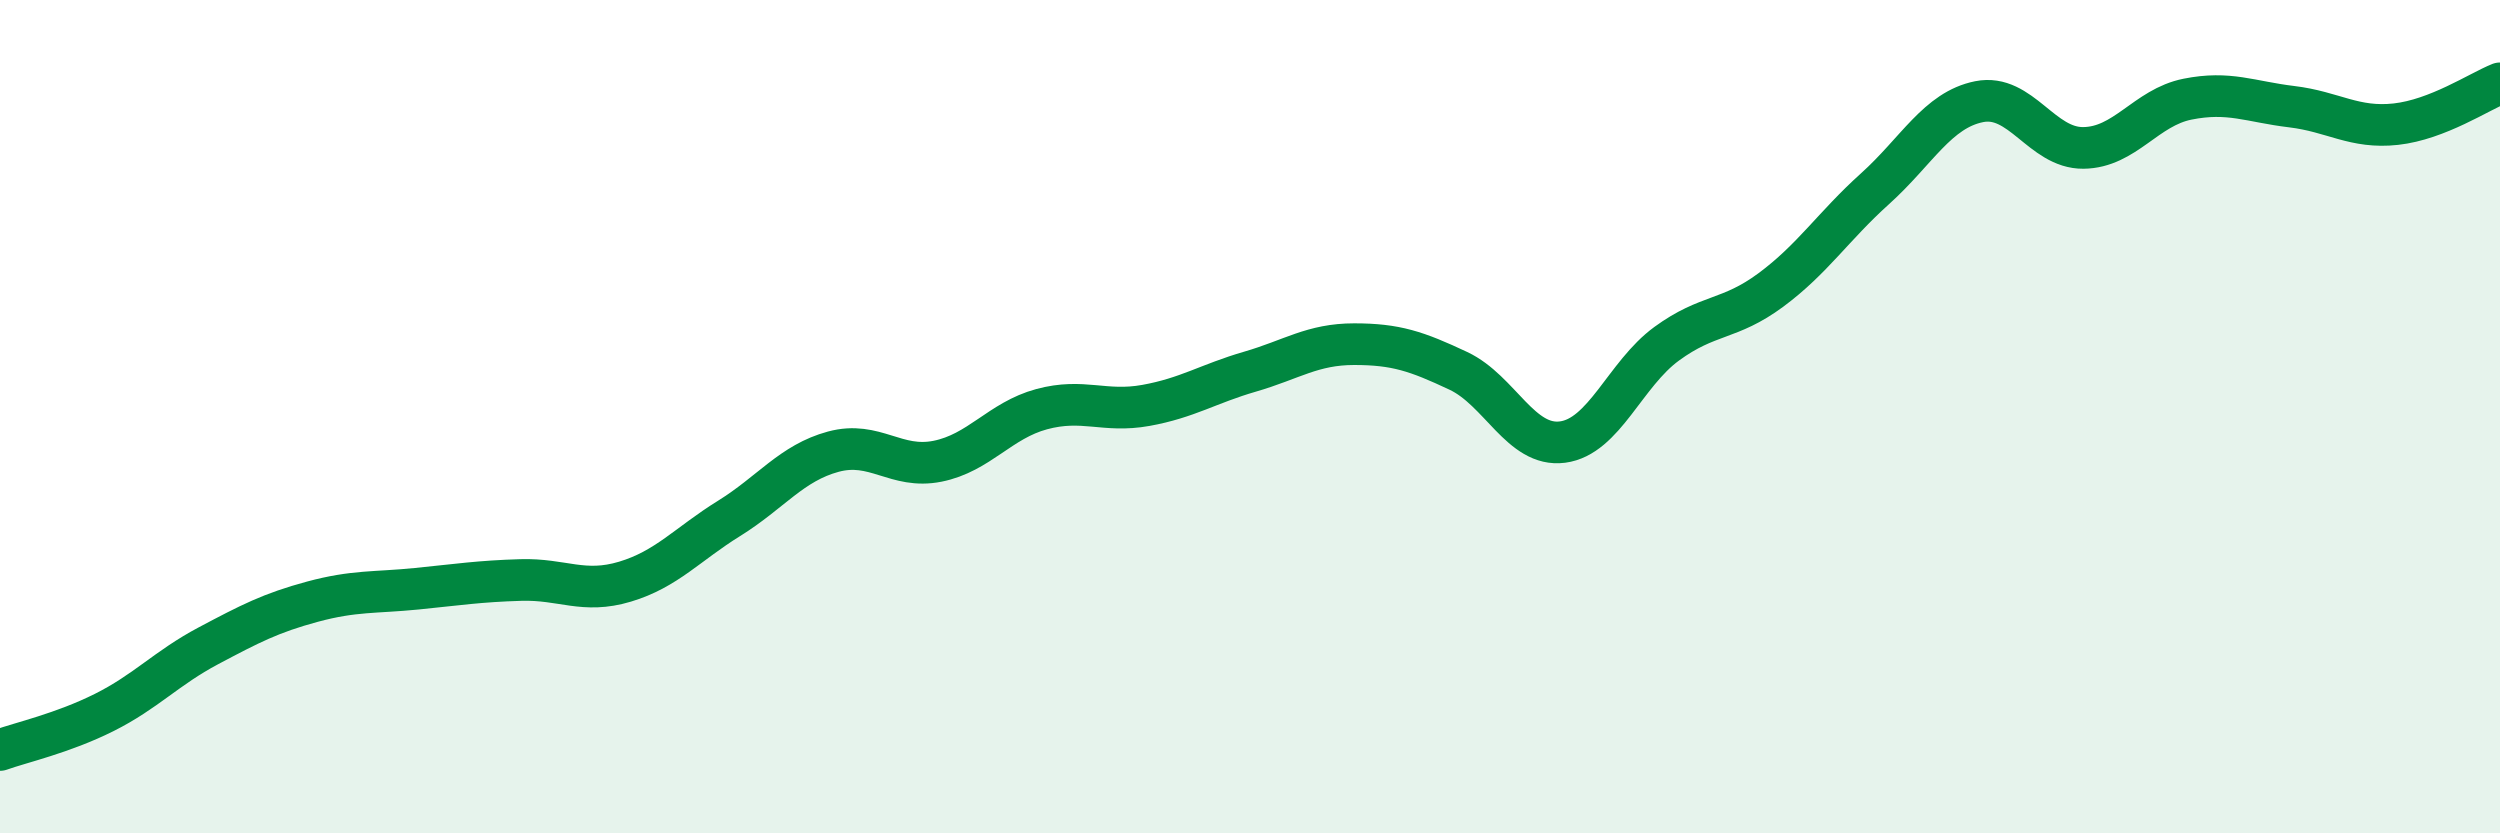 
    <svg width="60" height="20" viewBox="0 0 60 20" xmlns="http://www.w3.org/2000/svg">
      <path
        d="M 0,18 C 0.5,17.82 1.5,17.6 2.5,17.1 C 3.5,16.6 4,16.03 5,15.5 C 6,14.97 6.5,14.71 7.5,14.44 C 8.5,14.17 9,14.23 10,14.13 C 11,14.03 11.5,13.95 12.5,13.92 C 13.5,13.89 14,14.26 15,13.96 C 16,13.66 16.5,13.06 17.5,12.44 C 18.5,11.82 19,11.11 20,10.84 C 21,10.57 21.5,11.27 22.5,11.07 C 23.5,10.87 24,10.09 25,9.82 C 26,9.55 26.5,9.91 27.5,9.73 C 28.5,9.55 29,9.21 30,8.92 C 31,8.63 31.5,8.26 32.5,8.26 C 33.5,8.26 34,8.43 35,8.9 C 36,9.37 36.5,10.74 37.5,10.61 C 38.5,10.48 39,8.98 40,8.25 C 41,7.52 41.5,7.7 42.5,6.96 C 43.5,6.22 44,5.43 45,4.53 C 46,3.63 46.5,2.64 47.5,2.44 C 48.5,2.24 49,3.56 50,3.55 C 51,3.54 51.5,2.58 52.5,2.38 C 53.5,2.18 54,2.44 55,2.56 C 56,2.68 56.5,3.09 57.5,2.98 C 58.5,2.87 59.5,2.2 60,2L60 20L0 20Z"
        fill="#008740"
        opacity="0.1"
        stroke-linecap="round"
        stroke-linejoin="round"
      />
      <path
        d="M 0,18 C 0.5,17.82 1.5,17.6 2.5,17.1 C 3.5,16.6 4,16.03 5,15.5 C 6,14.97 6.5,14.71 7.5,14.44 C 8.5,14.17 9,14.23 10,14.13 C 11,14.03 11.5,13.95 12.5,13.92 C 13.5,13.89 14,14.26 15,13.96 C 16,13.66 16.5,13.06 17.5,12.44 C 18.5,11.82 19,11.11 20,10.84 C 21,10.57 21.5,11.27 22.5,11.07 C 23.5,10.87 24,10.09 25,9.82 C 26,9.55 26.5,9.91 27.5,9.73 C 28.5,9.55 29,9.21 30,8.92 C 31,8.63 31.5,8.26 32.5,8.26 C 33.5,8.26 34,8.43 35,8.9 C 36,9.37 36.5,10.74 37.5,10.61 C 38.5,10.48 39,8.98 40,8.25 C 41,7.52 41.5,7.7 42.5,6.96 C 43.5,6.22 44,5.43 45,4.53 C 46,3.63 46.5,2.64 47.5,2.44 C 48.5,2.24 49,3.56 50,3.55 C 51,3.54 51.5,2.58 52.5,2.38 C 53.5,2.18 54,2.44 55,2.56 C 56,2.68 56.5,3.09 57.5,2.98 C 58.5,2.87 59.5,2.2 60,2"
        stroke="#008740"
        stroke-width="1"
        fill="none"
        stroke-linecap="round"
        stroke-linejoin="round"
      />
    </svg>
  